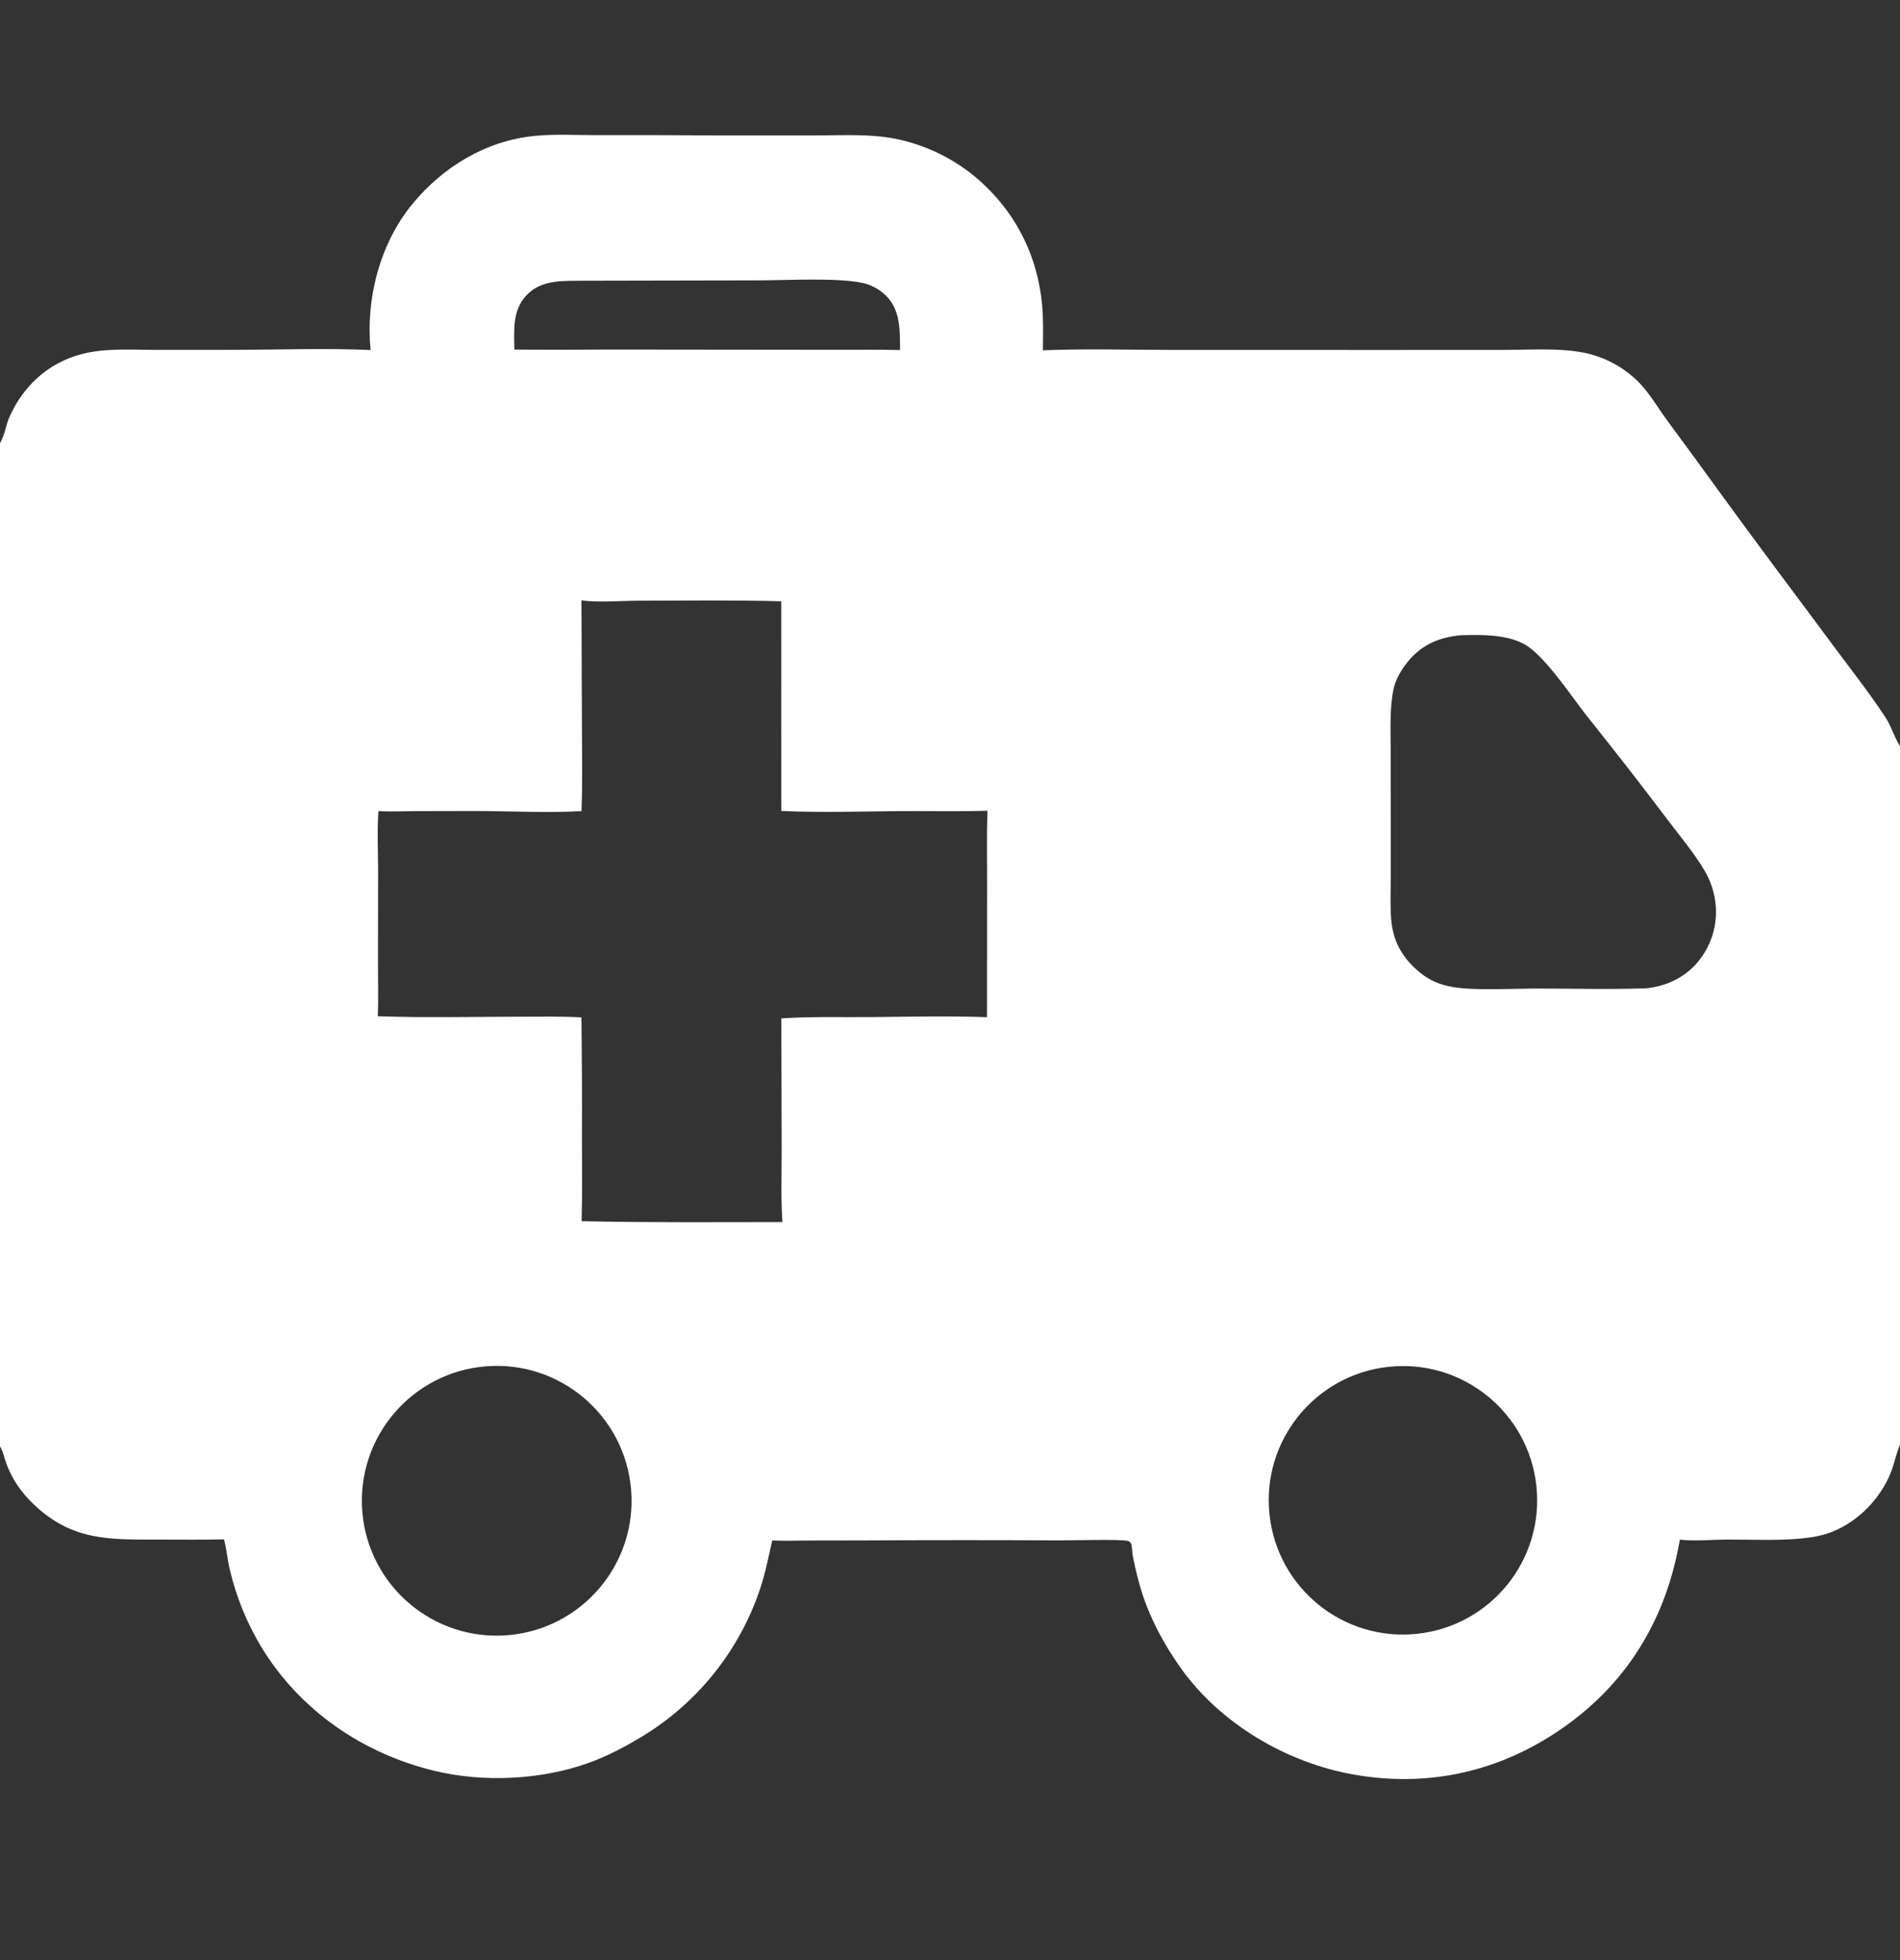 <svg width="32" height="33" viewBox="0 0 32 33" fill="none" xmlns="http://www.w3.org/2000/svg">
<rect x="0" y="0" width="32" height="33" fill="#333333" stroke="none"/>
<path d="M6.241 5.893C6.157 5.037 6.394 4.108 6.942 3.439C7.458 2.809 8.187 2.368 9.005 2.288C9.345 2.254 9.695 2.276 10.036 2.275C10.701 2.273 11.367 2.275 12.033 2.28L13.771 2.28C14.2 2.279 14.645 2.252 15.068 2.334C15.564 2.431 16.028 2.651 16.418 2.972C17.086 3.531 17.478 4.286 17.553 5.155C17.574 5.401 17.567 5.651 17.564 5.898C18.271 5.869 18.987 5.89 19.694 5.891L23.295 5.892L25.358 5.891C25.764 5.89 26.203 5.859 26.605 5.925C26.954 5.981 27.28 6.139 27.541 6.378C27.764 6.583 27.904 6.84 28.08 7.081C28.388 7.497 28.694 7.914 28.997 8.334C29.61 9.18 30.242 10.014 30.864 10.854C31.161 11.255 31.475 11.652 31.75 12.069C31.853 12.225 31.902 12.408 32 12.563V24.326C31.998 24.331 31.996 24.335 31.994 24.339C31.931 24.49 31.902 24.653 31.84 24.805C31.663 25.235 31.302 25.607 30.871 25.784C30.71 25.85 30.539 25.881 30.367 25.899C29.943 25.943 29.505 25.918 29.08 25.92C28.823 25.921 28.547 25.95 28.292 25.922C28.068 27.226 27.434 28.305 26.347 29.073C25.293 29.817 24.089 30.099 22.814 29.879C21.675 29.682 20.545 29.019 19.875 28.067C19.609 27.688 19.388 27.285 19.243 26.845C19.174 26.629 19.119 26.41 19.077 26.188C19.065 26.127 19.074 26.011 19.034 25.964C19.027 25.956 19.006 25.947 18.998 25.944C18.886 25.91 18.038 25.935 17.837 25.934C16.785 25.928 15.732 25.928 14.679 25.934L13.586 25.936C13.394 25.936 13.198 25.945 13.007 25.935C12.943 26.21 12.889 26.49 12.799 26.758C12.458 27.77 11.776 28.634 10.87 29.201C10.568 29.388 10.241 29.563 9.906 29.683C9.109 29.967 8.141 30.013 7.319 29.814C6.109 29.523 5.048 28.795 4.398 27.724C4.155 27.319 3.977 26.88 3.869 26.421C3.83 26.255 3.816 26.081 3.773 25.917C3.403 25.925 3.034 25.92 2.664 25.92C1.837 25.92 1.218 25.944 0.569 25.328C0.356 25.125 0.199 24.899 0.1 24.622C0.07 24.538 0.05 24.427 0 24.354V7.459C0.002 7.455 0.005 7.451 0.007 7.448C0.08 7.323 0.097 7.164 0.155 7.031C0.381 6.51 0.798 6.121 1.348 5.969C1.765 5.853 2.225 5.891 2.653 5.891L3.976 5.89C4.728 5.888 5.491 5.86 6.241 5.893ZM9.794 13.656C9.206 13.689 8.607 13.655 8.016 13.654L6.987 13.656C6.783 13.657 6.576 13.667 6.373 13.656C6.351 13.981 6.366 14.31 6.368 14.636L6.366 16.2C6.365 16.502 6.376 16.808 6.362 17.109C7.153 17.137 7.949 17.118 8.741 17.117C9.091 17.116 9.443 17.11 9.792 17.128C9.801 17.795 9.804 18.462 9.801 19.128C9.801 19.605 9.809 20.083 9.796 20.56C10.921 20.585 12.052 20.576 13.178 20.575C13.149 20.17 13.166 19.755 13.165 19.348L13.159 17.146C13.644 17.112 14.14 17.128 14.627 17.124C15.29 17.118 15.961 17.101 16.623 17.125L16.625 14.878C16.625 14.469 16.617 14.058 16.631 13.65C16.129 13.664 15.624 13.652 15.122 13.656C14.468 13.662 13.811 13.683 13.158 13.653L13.157 10.123C12.36 10.101 11.561 10.112 10.764 10.113C10.494 10.113 10.039 10.149 9.793 10.106L9.801 12.244C9.802 12.714 9.812 13.187 9.794 13.656ZM9.837 4.726C9.502 4.731 9.128 4.7 8.874 4.964C8.624 5.224 8.659 5.554 8.663 5.886C9.188 5.89 9.714 5.889 10.24 5.885L14.035 5.889C14.41 5.89 14.785 5.885 15.159 5.893C15.154 5.567 15.173 5.229 14.923 4.979C14.819 4.874 14.671 4.793 14.526 4.763C14.105 4.673 13.276 4.718 12.815 4.72L9.837 4.726ZM23.385 23.012C22.145 23.146 21.248 24.259 21.381 25.499C21.514 26.74 22.626 27.638 23.866 27.507C25.109 27.375 26.009 26.261 25.876 25.018C25.743 23.776 24.628 22.877 23.385 23.012ZM8.186 23.003C6.934 23.103 6 24.2 6.102 25.452C6.205 26.703 7.303 27.634 8.555 27.53C9.803 27.425 10.731 26.331 10.629 25.082C10.527 23.834 9.434 22.904 8.186 23.003ZM24.598 10.695C24.24 10.729 23.947 10.852 23.714 11.136C23.604 11.27 23.502 11.44 23.468 11.61C23.402 11.94 23.422 12.292 23.422 12.627L23.423 13.895L23.423 14.844C23.422 15.066 23.411 15.293 23.434 15.515C23.471 15.872 23.636 16.146 23.913 16.372C24.081 16.51 24.253 16.58 24.466 16.617C24.827 16.68 25.448 16.644 25.83 16.643C26.461 16.642 27.096 16.661 27.726 16.639C28.062 16.606 28.38 16.456 28.598 16.192C28.826 15.917 28.933 15.562 28.893 15.208C28.871 15.013 28.808 14.825 28.708 14.657C28.531 14.358 28.295 14.078 28.086 13.802C27.647 13.22 27.199 12.645 26.744 12.077C26.468 11.728 26.12 11.19 25.78 10.917C25.476 10.673 24.965 10.685 24.598 10.695Z" fill="white"/>
</svg>
